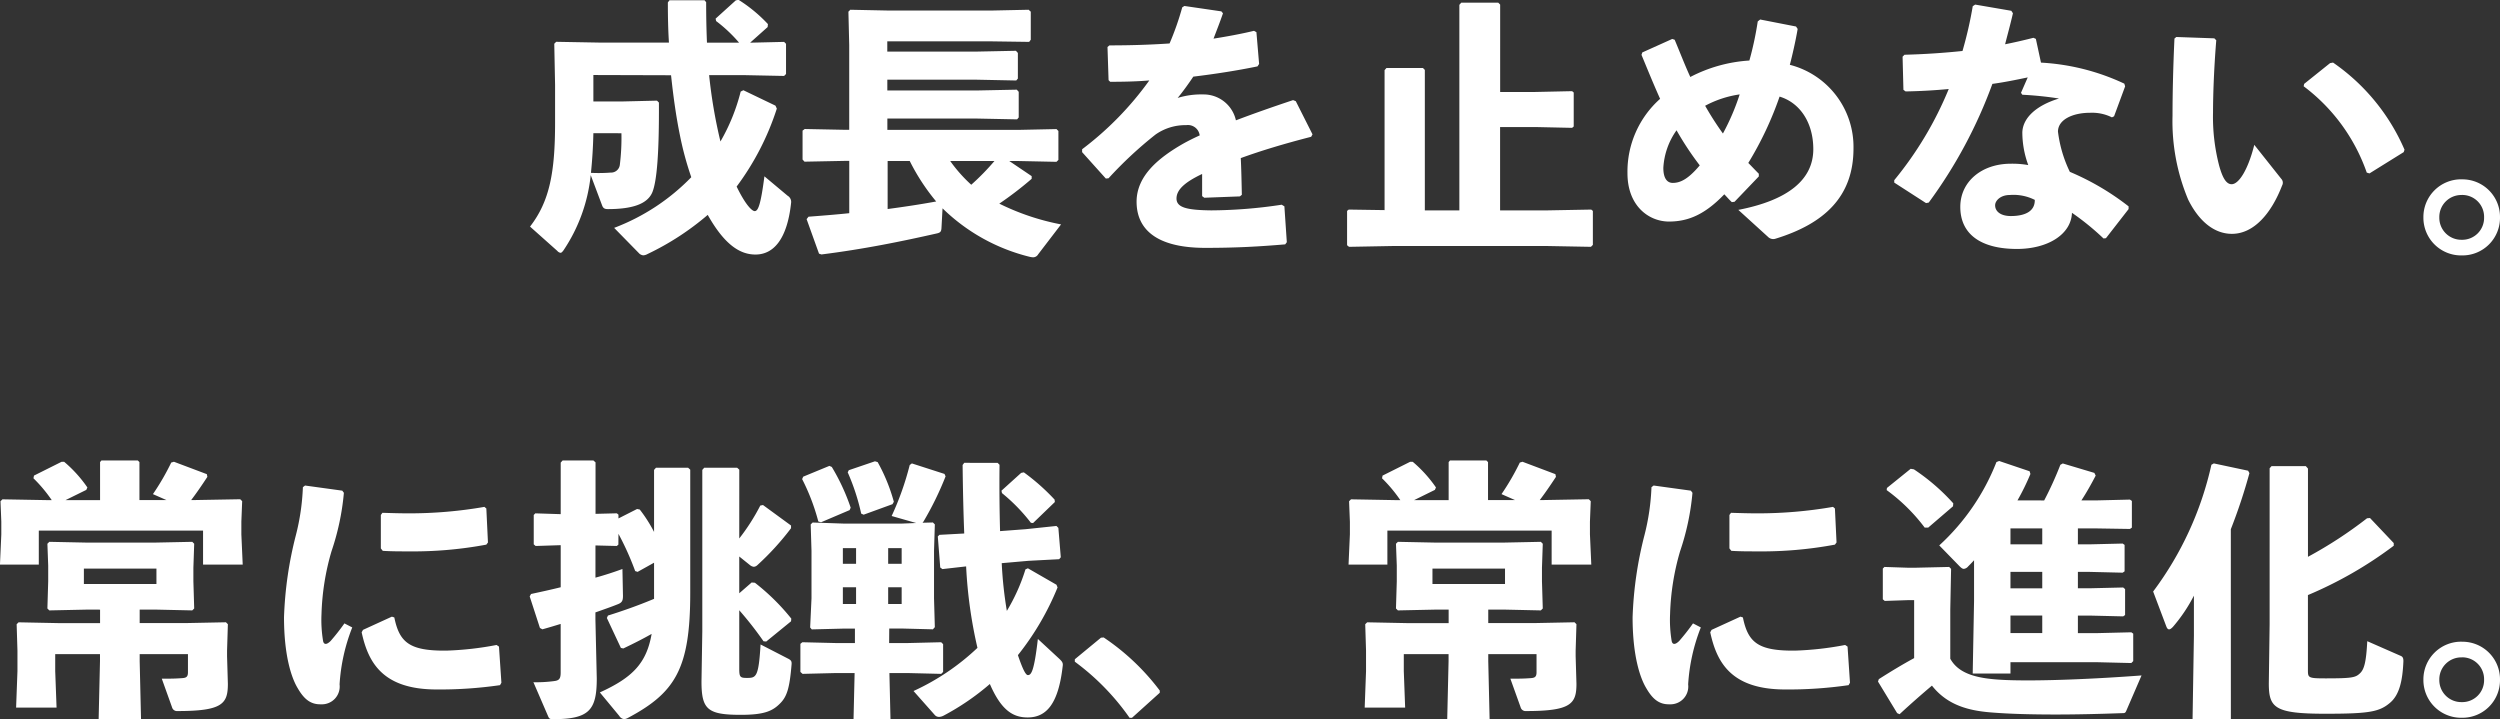 <svg xmlns="http://www.w3.org/2000/svg" width="259.532" height="74.656" viewBox="0 0 259.532 74.656">
  <rect x="0" y="0" width="259.532" height="74.656" fill="#333333" stroke="none"/>
  <path id="cp" d="M-208.936-16.044c.224,2.1.5,4.172.924,6.244a33.1,33.1,0,0,0,1.176,4.34A22.054,22.054,0,0,1-214.844-.2l2.548,2.6a.726.726,0,0,0,.476.252,1.029,1.029,0,0,0,.448-.14,28.2,28.2,0,0,0,6.244-4.06c1.792,3.192,3.416,4.116,4.956,4.116,1.9,0,3.3-1.624,3.7-5.376a.739.739,0,0,0-.364-.728l-2.408-2.016c-.392,3.052-.672,3.612-1.008,3.612-.28,0-.952-.644-1.876-2.548a27.726,27.726,0,0,0,4.172-8.092l-.14-.308-3.332-1.6-.28.14a20.107,20.107,0,0,1-2.1,5.18,52.056,52.056,0,0,1-1.176-6.888h3.668l4.116.084.2-.2v-3.136l-.2-.2-3.528.084,1.82-1.624.028-.308a15.389,15.389,0,0,0-3.052-2.52l-.28.056-2.1,1.9.056.252a14.962,14.962,0,0,1,2.38,2.24h-3.332c-.056-1.316-.084-2.688-.084-4.2l-.168-.2h-3.64l-.168.224c0,1.456.028,2.856.112,4.172h-7.056l-4.648-.084-.2.2.084,4.284v3.892c0,5.152-.56,8.176-2.6,10.808l2.828,2.52a.535.535,0,0,0,.336.2c.112,0,.2-.112.308-.252a17.128,17.128,0,0,0,2.828-7.812l1.2,3.192c.112.252.252.336.588.336,2.464,0,4.06-.5,4.592-1.708.5-1.148.728-4.256.7-9.352l-.2-.2-3.528.084H-217v-2.744Zm-5.152,6.02a22.8,22.8,0,0,1-.168,3.3.914.914,0,0,1-.952.784,15.811,15.811,0,0,1-2.044.028q.21-2.058.252-4.116ZM-171.5-5.572l-2.324-1.568h.952l3.948.084.2-.2v-3l-.2-.2-3.948.084H-186.48v-1.176h9.324l4.144.084.168-.2v-2.66l-.2-.224-4.116.084h-9.324v-1.12h9.24l4.144.084.168-.2v-2.66l-.2-.224-4.116.084h-9.24v-1.064h10.808l3.92.056.168-.224v-2.912l-.224-.2-3.948.084h-10.472l-4.088-.084-.2.2.084,3.472v8.792h-.42l-4.2-.084-.224.168v3l.2.224,4.228-.084h.42v5.432c-1.344.14-2.744.252-4.228.364l-.2.252,1.288,3.584.252.084c4.452-.56,8.4-1.372,11.984-2.184.392-.084.448-.224.476-.532l.112-2.072A19.645,19.645,0,0,0-171.724,2.8a1.927,1.927,0,0,0,.364.056.6.6,0,0,0,.532-.308l2.38-3.108a24.952,24.952,0,0,1-6.412-2.156,36.238,36.238,0,0,0,3.36-2.576Zm-3.864-1.568a25.009,25.009,0,0,1-2.408,2.464,15.282,15.282,0,0,1-2.184-2.464Zm-8.792,0a21.669,21.669,0,0,0,2.744,4.2c-1.68.308-3.36.56-5.04.784V-7.14Zm17.892-.924L-163.8-5.32l.28-.028a41.323,41.323,0,0,1,4.872-4.536,5.364,5.364,0,0,1,3.192-.98,1.232,1.232,0,0,1,1.4,1.064q-.924.42-1.68.84c-2.6,1.484-4.872,3.36-4.872,6.048,0,2.408,1.484,4.788,7.14,4.788,3.276,0,5.628-.14,8.288-.364l.168-.224-.252-3.724-.28-.168a50.142,50.142,0,0,1-7.308.588c-2.492-.028-3.612-.28-3.612-1.232s.952-1.736,2.66-2.548v2.3l.224.168,3.7-.14.2-.168c-.028-1.344-.056-2.716-.112-3.808,2.072-.756,4.48-1.484,7.308-2.212l.14-.252-1.736-3.444-.28-.112c-2.184.728-4.172,1.428-5.936,2.1a3.433,3.433,0,0,0-3.416-2.688,8.188,8.188,0,0,0-2.632.364c.56-.672,1.176-1.54,1.624-2.212,2.324-.28,4.62-.644,6.664-1.064l.168-.252-.28-3.3-.252-.14c-1.4.336-2.8.588-4.2.812.308-.812.644-1.652.98-2.632l-.168-.2-3.836-.56-.224.14a29.307,29.307,0,0,1-1.316,3.752c-2.072.14-4.144.2-6.244.2l-.2.168.112,3.444.168.168c1.316,0,2.716-.028,4.06-.14a33.029,33.029,0,0,1-6.972,7.14Zm43.4-6.244V-23.38l-.2-.2H-126.9l-.2.224V-2.016h-3.584V-16.6l-.2-.2h-3.78l-.2.224V-2.044l-3.724-.056-.168.14V1.6l.2.168,4.508-.084h16.1l4.508.084.2-.2V-1.96l-.168-.14-4.536.084h-4.928v-8.652h3.64l3.836.084.168-.14v-3.528l-.168-.14-3.836.084Zm24.332,11.4,2.52-2.632v-.28c-.392-.392-.756-.784-1.092-1.12a35.341,35.341,0,0,0,3.248-6.888c2.128.644,3.5,2.716,3.5,5.46,0,3.136-2.576,5.292-7.784,6.3l3.08,2.8a.759.759,0,0,0,.756.2c5.124-1.568,8.12-4.4,8.12-9.38a8.794,8.794,0,0,0-6.608-8.68c.252-.952.616-2.548.812-3.724l-.168-.252-3.724-.728-.252.2a33.669,33.669,0,0,1-.868,4.06,15.276,15.276,0,0,0-6.132,1.708c-.532-1.148-1.036-2.464-1.624-3.864l-.252-.084-3.108,1.4-.084.252c.672,1.624,1.288,3.136,1.932,4.564a10.113,10.113,0,0,0-3.388,7.728c0,3.388,2.212,5.012,4.312,5.012,1.988,0,3.724-.728,5.74-2.828.252.252.5.56.784.812Zm-6.02-7.42a31.484,31.484,0,0,0,2.408,3.64c-1.2,1.428-2.016,1.82-2.8,1.82-.532,0-.98-.392-.98-1.568A7.416,7.416,0,0,1-104.552-10.332Zm4.816.336a31.432,31.432,0,0,1-1.848-2.884A10.783,10.783,0,0,1-98-14.056,23.621,23.621,0,0,1-99.736-10ZM-69.8-22.736l-3.752-.644-.252.168a41.036,41.036,0,0,1-1.064,4.648c-1.9.2-3.892.336-6.02.392l-.2.2L-81-14.532l.224.168c1.54-.028,3.024-.112,4.48-.252a36.894,36.894,0,0,1-5.656,9.464V-4.9l3.3,2.128.28-.056a49.192,49.192,0,0,0,6.608-12.32c1.232-.168,2.464-.42,3.668-.672l-.7,1.6.14.2a35.548,35.548,0,0,1,3.808.392c-2.324.7-3.752,1.988-3.808,3.5A9.823,9.823,0,0,0-68.04-6.72a9.537,9.537,0,0,0-1.82-.14c-3,0-5.236,1.848-5.236,4.48,0,2.912,2.24,4.368,5.88,4.368,3.164,0,5.628-1.484,5.712-3.752A26.807,26.807,0,0,1-60.228.9l.252-.028,2.352-3.024v-.28a26.794,26.794,0,0,0-6.1-3.584,13.267,13.267,0,0,1-1.232-4.172c0-1.26,1.54-1.96,3.332-1.96a4.607,4.607,0,0,1,2.268.476l.224-.112,1.148-3.108-.084-.28a23.312,23.312,0,0,0-8.652-2.184l-.532-2.464-.252-.112q-1.47.378-2.94.672c.252-1.008.56-2.1.812-3.22Zm2.436,19.628c.028,1.12-.9,1.68-2.492,1.68-1.008,0-1.624-.448-1.624-1.12,0-.476.56-1.064,1.512-1.064A4.922,4.922,0,0,1-67.368-3.108Zm14.5-16.744c-.14,3.052-.2,5.74-.2,8.008a21.018,21.018,0,0,0,1.624,8.708C-50.316-.868-48.72.42-46.9.42c2.268,0,4.088-2.1,5.208-5.012a.589.589,0,0,0-.084-.7l-2.8-3.528c-.644,2.576-1.6,4.088-2.352,4.088-.616,0-.98-.812-1.288-1.9a20.145,20.145,0,0,1-.644-5.544c0-1.624.084-4.4.336-7.5l-.2-.2-3.948-.14ZM-39.452-14.9A19.011,19.011,0,0,1-32.9-5.936l.28.084,3.556-2.212.084-.252A21.149,21.149,0,0,0-36.4-17.36l-.308.056L-39.4-15.148Zm16.408,9.66A3.915,3.915,0,0,0-27.02-1.288,3.915,3.915,0,0,0-23.044,2.66a3.9,3.9,0,0,0,3.976-3.948A3.9,3.9,0,0,0-23.044-5.236Zm0,1.624A2.267,2.267,0,0,1-20.72-1.288a2.267,2.267,0,0,1-2.324,2.324,2.284,2.284,0,0,1-2.324-2.324A2.284,2.284,0,0,1-23.044-3.612ZM-268.212,39.432v1.4H-272.5l-4.172-.084-.2.2.084,2.744v2.128l-.14,3.78h4.2l-.14-3.78V44.052h4.648v.728l-.14,6.02h4.4l-.14-6.02v-.728h5.012v1.876c0,.476-.168.588-.616.616-.756.056-1.2.056-2.1.056l1.064,2.968a.533.533,0,0,0,.588.392c4.648,0,5.208-.756,5.208-2.828l-.084-2.856v-.588l.084-2.744-.2-.2-4.172.084H-264.1v-1.4h1.68l3.78.084.2-.2-.084-2.828v-1.4l.084-2.492-.2-.2-4.06.084h-6.72l-4.06-.084-.2.2.084,2.268v1.624l-.084,2.828.2.2,3.92-.084Zm-1.68-2.66v-1.6h7.532v1.6Zm1.68-8.708H-271.8L-269.64,27l.112-.252a13.421,13.421,0,0,0-2.408-2.66h-.28l-2.856,1.428-.056.28a14.986,14.986,0,0,1,1.9,2.268h-.42l-4.7-.084-.2.2.084,2.128V31.62l-.14,3.136h4.032V31.228h17.052v3.528h4.116l-.14-3.136V30.3l.084-2.128-.2-.2-4.7.084h-.392c.532-.7,1.036-1.428,1.68-2.408l-.056-.28-3.416-1.288-.28.084a25.227,25.227,0,0,1-1.9,3.276l1.4.616h-2.8V24.116l-.168-.168h-3.78l-.14.168Zm29.148,1.54v3.472l.2.252c.9.056,1.764.056,2.66.056a41.425,41.425,0,0,0,8.092-.7l.168-.224-.168-3.528-.2-.168a45.342,45.342,0,0,1-7.9.672c-.868,0-1.764-.028-2.688-.056Zm12.516,17.416-.252-3.752-.252-.168a32.714,32.714,0,0,1-5.236.588c-3.752.028-4.844-.812-5.376-3.444l-.252-.084-3,1.372-.14.252c.672,3.108,2.156,5.936,7.784,5.936a43.6,43.6,0,0,0,6.58-.448Zm-20.608-20.3a23.555,23.555,0,0,1-.728,4.984,39.292,39.292,0,0,0-1.232,8.512c0,4.032.784,6.3,1.4,7.336.644,1.12,1.316,1.736,2.436,1.708a1.849,1.849,0,0,0,1.932-2.072,19.288,19.288,0,0,1,1.316-5.908l-.812-.42a22.7,22.7,0,0,1-1.428,1.82c-.42.42-.7.392-.784.028a13.308,13.308,0,0,1-.168-2.828,25.708,25.708,0,0,1,1.036-6.5,25.94,25.94,0,0,0,1.288-6.076l-.168-.224-3.864-.532Zm32.76,4.844a29.469,29.469,0,0,1,1.736,3.864l.252.084,1.708-.952v3.752c-1.736.728-3.36,1.288-4.788,1.736l-.112.252,1.456,3.108.252.056c1.176-.56,2.1-1.036,2.94-1.512-.532,3.052-1.988,4.536-5.376,6.076l2.016,2.436a.677.677,0,0,0,.532.336,1.161,1.161,0,0,0,.336-.112c4.956-2.632,6.5-5.124,6.5-12.992V24.9l-.224-.2H-210.5l-.2.224v6.44a14.958,14.958,0,0,0-1.484-2.324l-.28-.056-1.932.98v-.392l-.168-.14-2.212.056V24.144l-.224-.2h-3.192l-.2.224V29.52l-2.632-.084-.168.168v3.052l.2.168,2.6-.084v4.368c-1.008.252-2.044.476-3.08.7l-.14.252,1.064,3.276.252.14c.616-.168,1.26-.364,1.9-.56v5.04c0,.672-.168.84-.728.9a13.947,13.947,0,0,1-2.1.112l1.512,3.5c.112.28.2.336.5.336,3.78,0,4.564-.924,4.564-4.228l-.14-6.1v-.756c.868-.308,1.68-.588,2.3-.84.448-.168.56-.364.56-.868l-.056-2.8c-.84.308-1.764.616-2.8.9V32.768l2.212.056.168-.14Zm12.544-6.664-.224-.2h-3.416l-.2.224V41.7l-.084,5.18c0,2.912.616,3.472,4.088,3.472,2.436,0,3.3-.392,4.088-1.2.728-.728.98-1.68,1.176-4.032.028-.336-.056-.448-.392-.616l-2.828-1.456c-.2,3.444-.476,3.472-1.428,3.472-.672,0-.784-.084-.784-.924v-6.1a36.581,36.581,0,0,1,2.52,3.22l.28.028,2.576-2.1.028-.28a22.66,22.66,0,0,0-3.78-3.724l-.336-.028-1.288,1.12V33.916l1.12.9a.744.744,0,0,0,.392.168.6.6,0,0,0,.364-.168,28,28,0,0,0,3.5-3.836V30.7l-2.912-2.128-.28.056a21.319,21.319,0,0,1-2.184,3.416Zm15.568,16.492H-185l3.248.084.2-.224-.084-3V33.328l.084-2.744-.2-.2-1.092.028c.056-.028.084-.084.14-.168a32.817,32.817,0,0,0,2.268-4.648l-.112-.252-3.388-1.092-.224.168a29.877,29.877,0,0,1-1.876,5.292l2.548.728L-185,30.5h-5.992l-3.248-.112-.2.2.084,2.744v4.928l-.14,3.024.168.2,3.332-.084h1.148V42.9h-2.016l-3.444-.084-.2.168V45.9l.224.2,3.416-.084h1.988l-.112,4.788h3.836l-.112-4.788h1.932l3.444.084.2-.2V43.016l-.2-.2-3.444.084h-1.96Zm-3.444-4.284v1.736H-191.1V37.108Zm3.332,0h1.4v1.736h-1.4Zm-3.332-2.436H-191.1V33.048h1.372Zm3.332,0V33.048h1.4v1.624Zm14.56-.308,3.192-.168.168-.2-.252-3.052-.2-.2-3.192.336-2.66.2c-.056-2.016-.084-4.312-.056-6.888l-.2-.2H-178.5l-.168.224c.028,2.632.084,4.984.168,7.112l-2.576.14-.168.168.252,3.22.224.168,2.464-.28a47.662,47.662,0,0,0,1.176,8.456,24.4,24.4,0,0,1-6.636,4.48l2.184,2.464a.591.591,0,0,0,.476.224,1.136,1.136,0,0,0,.476-.14,25.768,25.768,0,0,0,4.788-3.276c1.2,2.772,2.436,3.472,3.92,3.472,1.932,0,3.192-1.372,3.64-5.32.056-.336-.056-.476-.308-.728l-2.268-2.1c-.392,3.416-.7,3.752-1.036,3.752-.224,0-.532-.588-1.036-2.072a28.469,28.469,0,0,0,4.116-7.028l-.112-.28-2.968-1.708-.252.112a19.441,19.441,0,0,1-1.932,4.312,41.891,41.891,0,0,1-.532-4.956ZM-190.4,29.1l.112-.252a21.577,21.577,0,0,0-1.96-4.228l-.252-.112-2.716,1.12-.112.252a21.792,21.792,0,0,1,1.68,4.4l.28.084Zm21.308-.84-.028-.252a21.962,21.962,0,0,0-3.192-2.828l-.28.056-2.044,1.848.056.252a18.417,18.417,0,0,1,3,3.08l.224.028Zm-16.856.224.14-.252a18.4,18.4,0,0,0-1.68-4.116l-.28-.084-2.716.924-.112.224a22.622,22.622,0,0,1,1.4,4.284l.252.112Zm21.644,13.86-2.716,2.24v.252a25.079,25.079,0,0,1,5.684,5.824h.252l2.884-2.6v-.224a24.02,24.02,0,0,0-5.824-5.516Zm36.092-2.912v1.4H-132.5l-4.172-.084-.2.2.084,2.744v2.128l-.14,3.78h4.2l-.14-3.78V44.052h4.648v.728l-.14,6.02h4.4l-.14-6.02v-.728h5.012v1.876c0,.476-.168.588-.616.616-.756.056-1.2.056-2.1.056l1.064,2.968a.533.533,0,0,0,.588.392c4.648,0,5.208-.756,5.208-2.828l-.084-2.856v-.588l.084-2.744-.2-.2-4.172.084H-124.1v-1.4h1.68l3.78.084.2-.2-.084-2.828v-1.4l.084-2.492-.2-.2-4.06.084h-6.72l-4.06-.084-.2.2.084,2.268v1.624l-.084,2.828.2.2,3.92-.084Zm-1.68-2.66v-1.6h7.532v1.6Zm1.68-8.708H-131.8L-129.64,27l.112-.252a13.421,13.421,0,0,0-2.408-2.66h-.28l-2.856,1.428-.056.28a14.984,14.984,0,0,1,1.9,2.268h-.42l-4.7-.084-.2.2.084,2.128V31.62l-.14,3.136h4.032V31.228h17.052v3.528h4.116l-.14-3.136V30.3l.084-2.128-.2-.2-4.7.084h-.392c.532-.7,1.036-1.428,1.68-2.408l-.056-.28-3.416-1.288-.28.084a25.229,25.229,0,0,1-1.9,3.276l1.4.616h-2.8V24.116l-.168-.168h-3.78l-.14.168Zm29.148,1.54v3.472l.2.252c.9.056,1.764.056,2.66.056a41.425,41.425,0,0,0,8.092-.7l.168-.224-.168-3.528-.2-.168a45.342,45.342,0,0,1-7.9.672c-.868,0-1.764-.028-2.688-.056ZM-86.548,47.02l-.252-3.752-.252-.168a32.714,32.714,0,0,1-5.236.588c-3.752.028-4.844-.812-5.376-3.444l-.252-.084-3,1.372-.14.252c.672,3.108,2.156,5.936,7.784,5.936a43.6,43.6,0,0,0,6.58-.448Zm-20.608-20.3a23.554,23.554,0,0,1-.728,4.984,39.292,39.292,0,0,0-1.232,8.512c0,4.032.784,6.3,1.4,7.336.644,1.12,1.316,1.736,2.436,1.708a1.849,1.849,0,0,0,1.932-2.072,19.288,19.288,0,0,1,1.316-5.908l-.812-.42a22.7,22.7,0,0,1-1.428,1.82c-.42.42-.7.392-.784.028a13.308,13.308,0,0,1-.168-2.828,25.708,25.708,0,0,1,1.036-6.5,25.941,25.941,0,0,0,1.288-6.076l-.168-.224-3.864-.532ZM-56.28,46.264c-4.816.364-10.584.616-14.056.476-2.772-.112-4.872-.532-5.8-2.212V39.4l.084-4.2-.2-.2-3.612.084h-.588l-2.52-.084-.168.168v3.192l.2.168,2.492-.084h.56v6.02c-1.232.672-2.3,1.316-3.668,2.184l-.084.252,1.988,3.276.252.112c1.148-1.064,2.3-2.072,3.36-2.968,1.652,2.1,3.948,2.632,6.356,2.8,1.764.14,4.032.2,6.5.2,2.156,0,4.508-.056,6.832-.14.308,0,.392,0,.5-.28ZM-69.16,28.092a24.876,24.876,0,0,0,1.344-2.744l-.084-.28L-71.064,24l-.28.112a23.172,23.172,0,0,1-5.936,8.652l2.1,2.156c.168.168.308.28.448.28a.674.674,0,0,0,.448-.252c.2-.2.42-.42.616-.644v4.228l-.14,7.532h3.92V44.892h9.1l3.444.084.2-.2V41.924l-.2-.14-3.444.084h-2.1v-1.82h1.2l3.5.084.2-.14V37.3l-.2-.168-3.5.084h-1.2V35.512h1.148l3.5.084.2-.14V32.712l-.2-.14-3.5.084h-1.148V31h1.932l3.472.056.2-.14V28.148l-.2-.14-3.472.084h-1.568c.532-.812,1.064-1.764,1.484-2.576l-.14-.28-3.276-.98-.252.14a35.947,35.947,0,0,1-1.68,3.7ZM-69.888,31h3.3v1.652h-3.3Zm0,4.508h3.3V37.22h-3.3Zm0,4.536h3.3v1.82h-3.3Zm-5.964-11.34.028-.308a21.435,21.435,0,0,0-4.088-3.528l-.336-.056L-82.712,26.8l-.028.224a18.624,18.624,0,0,1,3.948,3.892h.364Zm28.84,2.38a56.717,56.717,0,0,0,1.932-5.824l-.14-.252-3.556-.756-.252.14a34.419,34.419,0,0,1-6.048,13.16L-53.7,41.2c.084.2.168.28.28.28s.224-.084.392-.252a16.346,16.346,0,0,0,2.184-3.248v4.172l-.14,8.652h3.976Zm8.008-6.3-.224-.252h-3.556l-.2.224V40.944l-.084,6.132c0,2.548.588,3.164,5.88,3.164,4.592,0,5.628-.2,6.748-1.176.924-.812,1.26-2.24,1.344-4.284,0-.336-.084-.476-.308-.56l-3.444-1.512c-.112,2.156-.308,2.94-.784,3.36-.448.42-.84.5-3.528.5-1.82,0-1.848-.056-1.848-.868V37.92A41.65,41.65,0,0,0-30.1,32.8v-.28l-2.464-2.6-.308.028a44.054,44.054,0,0,1-6.132,4Zm15.96,17.976a3.915,3.915,0,0,0-3.976,3.948,3.915,3.915,0,0,0,3.976,3.948,3.9,3.9,0,0,0,3.976-3.948A3.9,3.9,0,0,0-23.044,42.764Zm0,1.624a2.267,2.267,0,0,1,2.324,2.324,2.267,2.267,0,0,1-2.324,2.324,2.284,2.284,0,0,1-2.324-2.324A2.284,2.284,0,0,1-23.044,44.388Z" transform="translate(278.6 23.856)" fill="#fff"/>
</svg>
